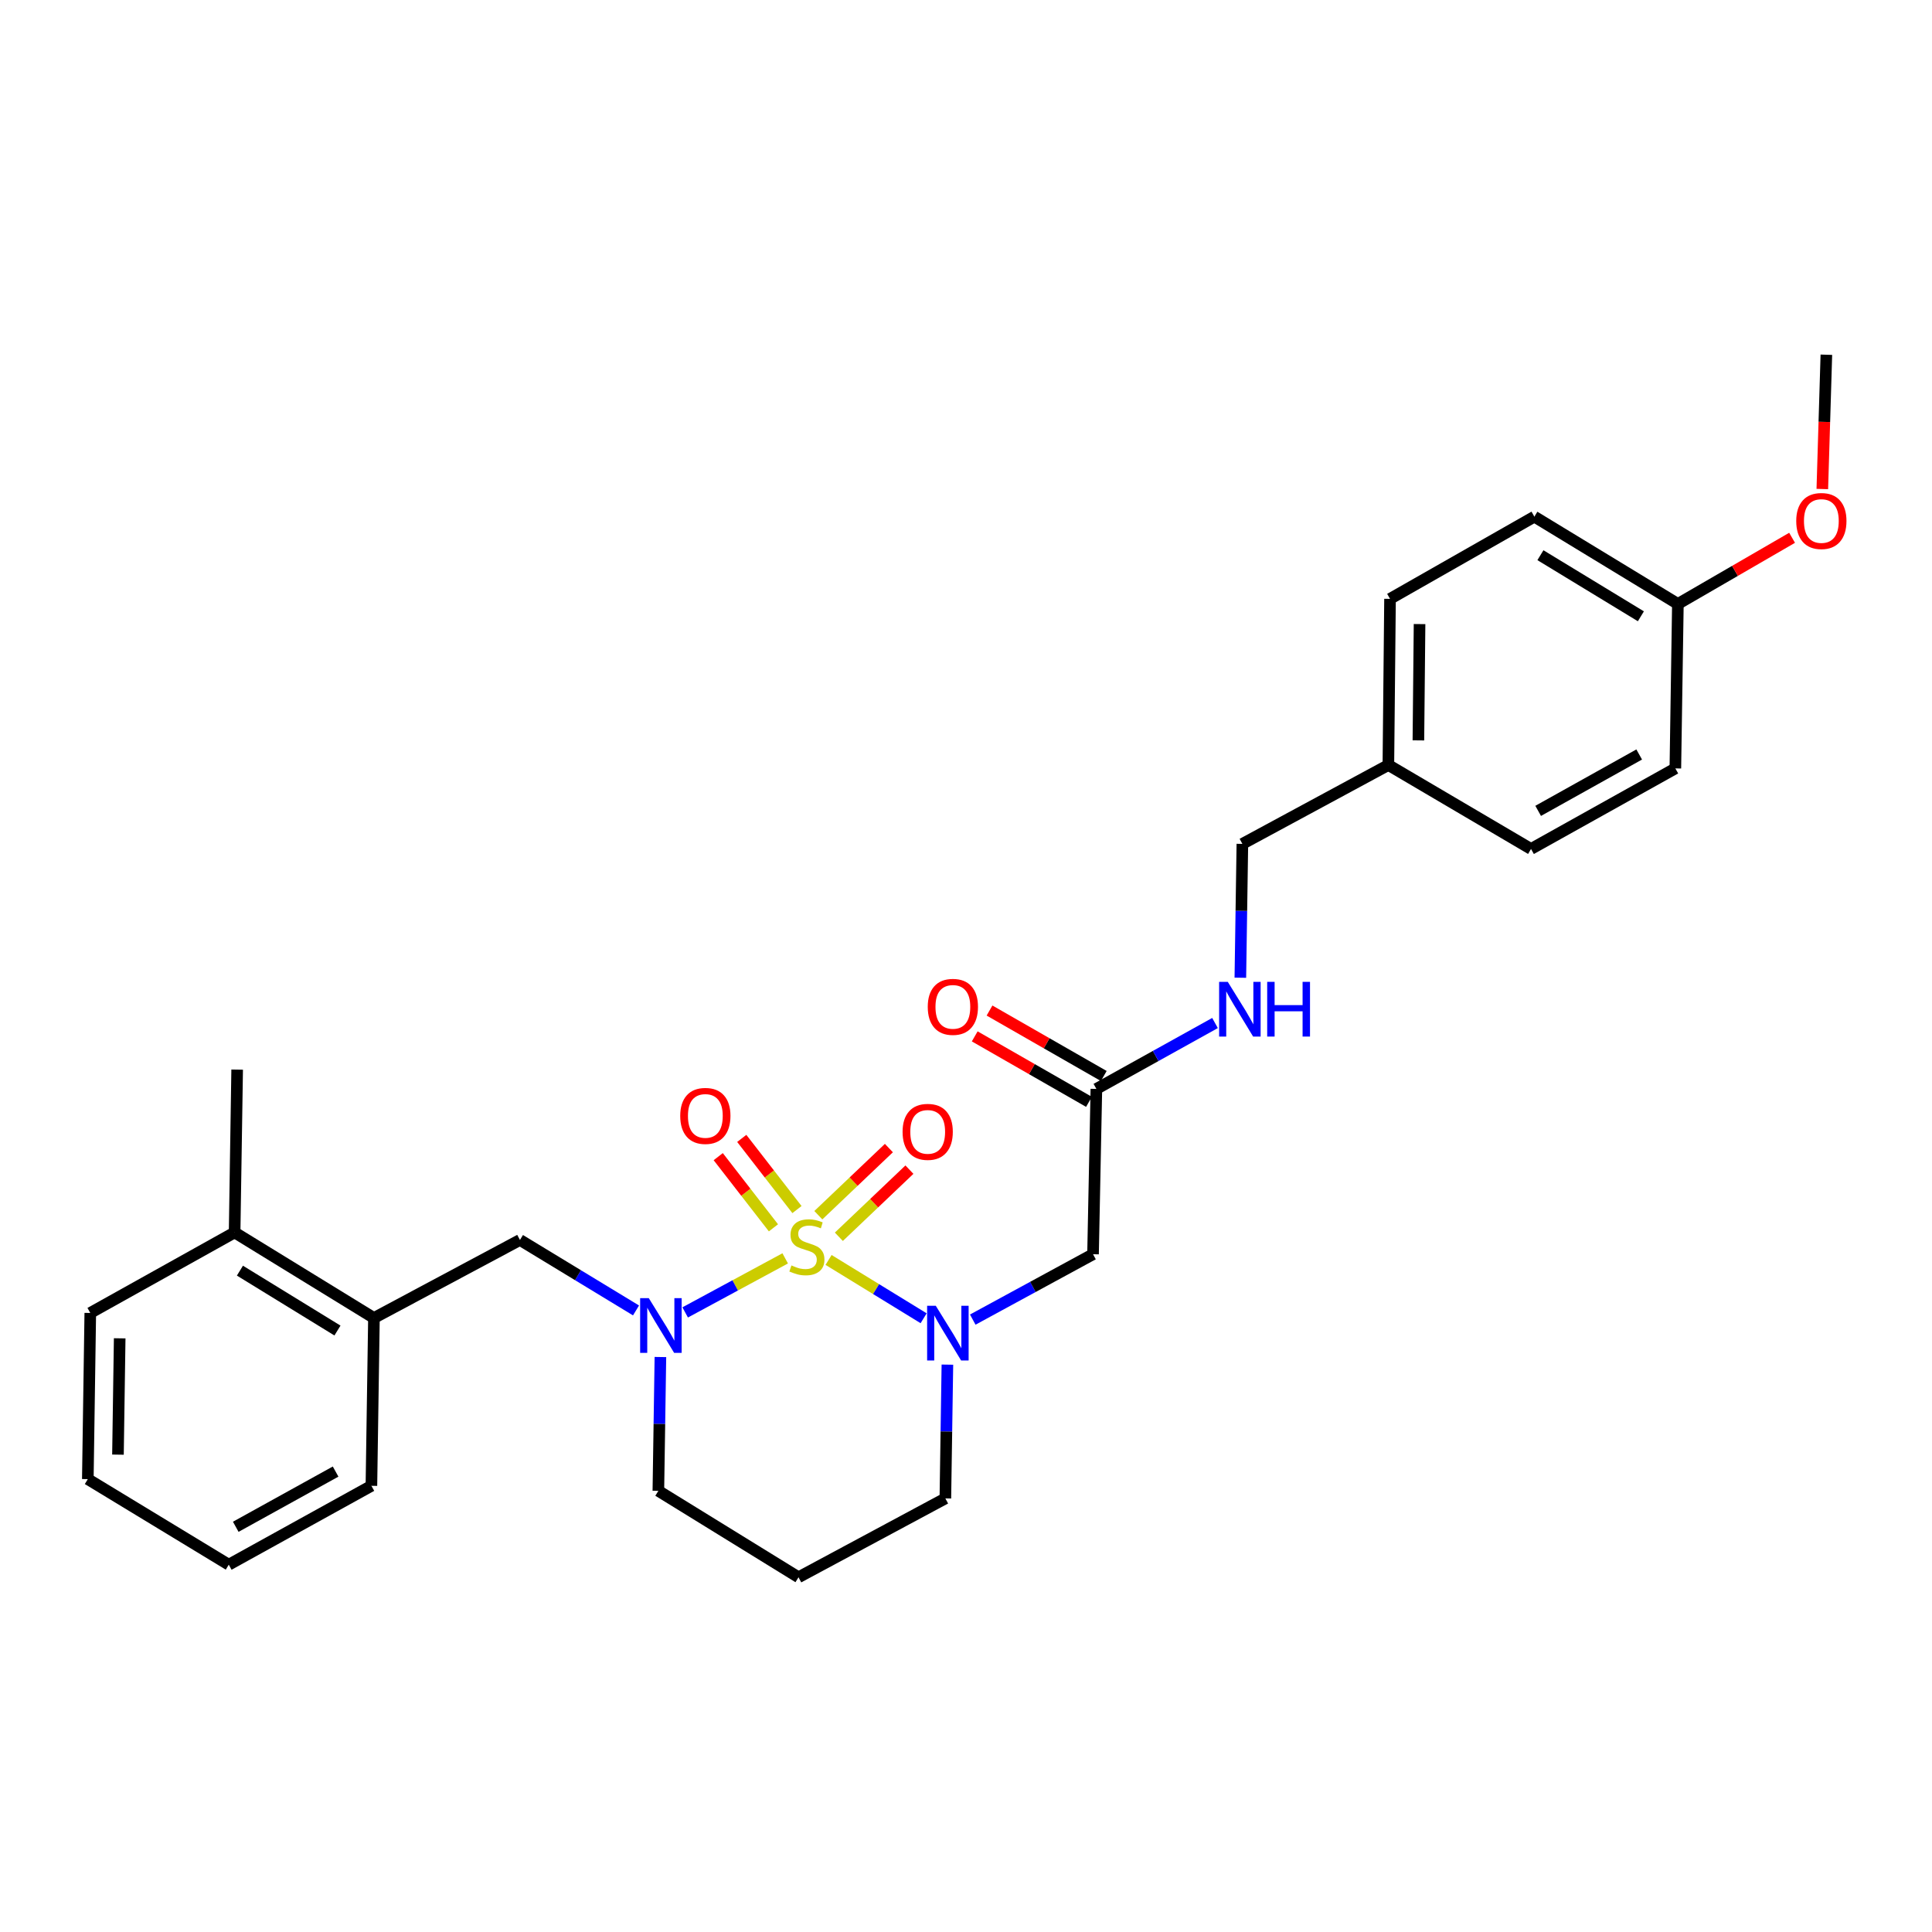 <?xml version='1.0' encoding='iso-8859-1'?>
<svg version='1.1' baseProfile='full'
              xmlns='http://www.w3.org/2000/svg'
                      xmlns:rdkit='http://www.rdkit.org/xml'
                      xmlns:xlink='http://www.w3.org/1999/xlink'
                  xml:space='preserve'
width='1000px' height='1000px' viewBox='0 0 1000 1000'>
<!-- END OF HEADER -->
<rect style='opacity:1.0;fill:#FFFFFF;stroke:none' width='1000' height='1000' x='0' y='0'> </rect>
<path class='bond-0' d='M 428.866,652.146 L 453.467,667.238' style='fill:none;fill-rule:evenodd;stroke:#CCCC00;stroke-width:6px;stroke-linecap:butt;stroke-linejoin:miter;stroke-opacity:1' />
<path class='bond-0' d='M 453.467,667.238 L 478.068,682.33' style='fill:none;fill-rule:evenodd;stroke:#0000FF;stroke-width:6px;stroke-linecap:butt;stroke-linejoin:miter;stroke-opacity:1' />
<path class='bond-1' d='M 406.418,651.329 L 380.532,665.315' style='fill:none;fill-rule:evenodd;stroke:#CCCC00;stroke-width:6px;stroke-linecap:butt;stroke-linejoin:miter;stroke-opacity:1' />
<path class='bond-1' d='M 380.532,665.315 L 354.645,679.301' style='fill:none;fill-rule:evenodd;stroke:#0000FF;stroke-width:6px;stroke-linecap:butt;stroke-linejoin:miter;stroke-opacity:1' />
<path class='bond-4' d='M 434.196,640.153 L 452.455,622.779' style='fill:none;fill-rule:evenodd;stroke:#CCCC00;stroke-width:6px;stroke-linecap:butt;stroke-linejoin:miter;stroke-opacity:1' />
<path class='bond-4' d='M 452.455,622.779 L 470.715,605.404' style='fill:none;fill-rule:evenodd;stroke:#FF0000;stroke-width:6px;stroke-linecap:butt;stroke-linejoin:miter;stroke-opacity:1' />
<path class='bond-4' d='M 423.571,628.987 L 441.83,611.612' style='fill:none;fill-rule:evenodd;stroke:#CCCC00;stroke-width:6px;stroke-linecap:butt;stroke-linejoin:miter;stroke-opacity:1' />
<path class='bond-4' d='M 441.83,611.612 L 460.09,594.238' style='fill:none;fill-rule:evenodd;stroke:#FF0000;stroke-width:6px;stroke-linecap:butt;stroke-linejoin:miter;stroke-opacity:1' />
<path class='bond-5' d='M 412.511,626.071 L 398.222,607.653' style='fill:none;fill-rule:evenodd;stroke:#CCCC00;stroke-width:6px;stroke-linecap:butt;stroke-linejoin:miter;stroke-opacity:1' />
<path class='bond-5' d='M 398.222,607.653 L 383.933,589.234' style='fill:none;fill-rule:evenodd;stroke:#FF0000;stroke-width:6px;stroke-linecap:butt;stroke-linejoin:miter;stroke-opacity:1' />
<path class='bond-5' d='M 400.333,635.519 L 386.044,617.101' style='fill:none;fill-rule:evenodd;stroke:#CCCC00;stroke-width:6px;stroke-linecap:butt;stroke-linejoin:miter;stroke-opacity:1' />
<path class='bond-5' d='M 386.044,617.101 L 371.755,598.682' style='fill:none;fill-rule:evenodd;stroke:#FF0000;stroke-width:6px;stroke-linecap:butt;stroke-linejoin:miter;stroke-opacity:1' />
<path class='bond-2' d='M 503.497,683.029 L 534.624,666.107' style='fill:none;fill-rule:evenodd;stroke:#0000FF;stroke-width:6px;stroke-linecap:butt;stroke-linejoin:miter;stroke-opacity:1' />
<path class='bond-2' d='M 534.624,666.107 L 565.751,649.185' style='fill:none;fill-rule:evenodd;stroke:#000000;stroke-width:6px;stroke-linecap:butt;stroke-linejoin:miter;stroke-opacity:1' />
<path class='bond-11' d='M 490.371,706.329 L 489.845,740.952' style='fill:none;fill-rule:evenodd;stroke:#0000FF;stroke-width:6px;stroke-linecap:butt;stroke-linejoin:miter;stroke-opacity:1' />
<path class='bond-11' d='M 489.845,740.952 L 489.318,775.575' style='fill:none;fill-rule:evenodd;stroke:#000000;stroke-width:6px;stroke-linecap:butt;stroke-linejoin:miter;stroke-opacity:1' />
<path class='bond-3' d='M 329.203,678.276 L 299.166,660.039' style='fill:none;fill-rule:evenodd;stroke:#0000FF;stroke-width:6px;stroke-linecap:butt;stroke-linejoin:miter;stroke-opacity:1' />
<path class='bond-3' d='M 299.166,660.039 L 269.129,641.803' style='fill:none;fill-rule:evenodd;stroke:#000000;stroke-width:6px;stroke-linecap:butt;stroke-linejoin:miter;stroke-opacity:1' />
<path class='bond-12' d='M 341.827,702.391 L 341.297,737.026' style='fill:none;fill-rule:evenodd;stroke:#0000FF;stroke-width:6px;stroke-linecap:butt;stroke-linejoin:miter;stroke-opacity:1' />
<path class='bond-12' d='M 341.297,737.026 L 340.767,771.661' style='fill:none;fill-rule:evenodd;stroke:#000000;stroke-width:6px;stroke-linecap:butt;stroke-linejoin:miter;stroke-opacity:1' />
<path class='bond-6' d='M 565.751,649.185 L 567.481,563.623' style='fill:none;fill-rule:evenodd;stroke:#000000;stroke-width:6px;stroke-linecap:butt;stroke-linejoin:miter;stroke-opacity:1' />
<path class='bond-7' d='M 269.129,641.803 L 193.552,682.195' style='fill:none;fill-rule:evenodd;stroke:#000000;stroke-width:6px;stroke-linecap:butt;stroke-linejoin:miter;stroke-opacity:1' />
<path class='bond-8' d='M 567.481,563.623 L 598.187,546.568' style='fill:none;fill-rule:evenodd;stroke:#000000;stroke-width:6px;stroke-linecap:butt;stroke-linejoin:miter;stroke-opacity:1' />
<path class='bond-8' d='M 598.187,546.568 L 628.892,529.512' style='fill:none;fill-rule:evenodd;stroke:#0000FF;stroke-width:6px;stroke-linecap:butt;stroke-linejoin:miter;stroke-opacity:1' />
<path class='bond-9' d='M 571.312,556.936 L 541.745,539.995' style='fill:none;fill-rule:evenodd;stroke:#000000;stroke-width:6px;stroke-linecap:butt;stroke-linejoin:miter;stroke-opacity:1' />
<path class='bond-9' d='M 541.745,539.995 L 512.177,523.053' style='fill:none;fill-rule:evenodd;stroke:#FF0000;stroke-width:6px;stroke-linecap:butt;stroke-linejoin:miter;stroke-opacity:1' />
<path class='bond-9' d='M 563.649,570.31 L 534.082,553.368' style='fill:none;fill-rule:evenodd;stroke:#000000;stroke-width:6px;stroke-linecap:butt;stroke-linejoin:miter;stroke-opacity:1' />
<path class='bond-9' d='M 534.082,553.368 L 504.514,536.427' style='fill:none;fill-rule:evenodd;stroke:#FF0000;stroke-width:6px;stroke-linecap:butt;stroke-linejoin:miter;stroke-opacity:1' />
<path class='bond-10' d='M 193.552,682.195 L 121.434,637.907' style='fill:none;fill-rule:evenodd;stroke:#000000;stroke-width:6px;stroke-linecap:butt;stroke-linejoin:miter;stroke-opacity:1' />
<path class='bond-10' d='M 174.668,688.686 L 124.186,657.685' style='fill:none;fill-rule:evenodd;stroke:#000000;stroke-width:6px;stroke-linecap:butt;stroke-linejoin:miter;stroke-opacity:1' />
<path class='bond-22' d='M 193.552,682.195 L 192.242,769.05' style='fill:none;fill-rule:evenodd;stroke:#000000;stroke-width:6px;stroke-linecap:butt;stroke-linejoin:miter;stroke-opacity:1' />
<path class='bond-14' d='M 642.003,506.067 L 642.526,471.432' style='fill:none;fill-rule:evenodd;stroke:#0000FF;stroke-width:6px;stroke-linecap:butt;stroke-linejoin:miter;stroke-opacity:1' />
<path class='bond-14' d='M 642.526,471.432 L 643.049,436.796' style='fill:none;fill-rule:evenodd;stroke:#000000;stroke-width:6px;stroke-linecap:butt;stroke-linejoin:miter;stroke-opacity:1' />
<path class='bond-23' d='M 121.434,637.907 L 122.753,553.63' style='fill:none;fill-rule:evenodd;stroke:#000000;stroke-width:6px;stroke-linecap:butt;stroke-linejoin:miter;stroke-opacity:1' />
<path class='bond-24' d='M 121.434,637.907 L 46.73,679.583' style='fill:none;fill-rule:evenodd;stroke:#000000;stroke-width:6px;stroke-linecap:butt;stroke-linejoin:miter;stroke-opacity:1' />
<path class='bond-28' d='M 489.318,775.575 L 413.304,816.394' style='fill:none;fill-rule:evenodd;stroke:#000000;stroke-width:6px;stroke-linecap:butt;stroke-linejoin:miter;stroke-opacity:1' />
<path class='bond-13' d='M 340.767,771.661 L 413.304,816.394' style='fill:none;fill-rule:evenodd;stroke:#000000;stroke-width:6px;stroke-linecap:butt;stroke-linejoin:miter;stroke-opacity:1' />
<path class='bond-15' d='M 643.049,436.796 L 718.618,395.968' style='fill:none;fill-rule:evenodd;stroke:#000000;stroke-width:6px;stroke-linecap:butt;stroke-linejoin:miter;stroke-opacity:1' />
<path class='bond-17' d='M 718.618,395.968 L 792.457,439.417' style='fill:none;fill-rule:evenodd;stroke:#000000;stroke-width:6px;stroke-linecap:butt;stroke-linejoin:miter;stroke-opacity:1' />
<path class='bond-18' d='M 718.618,395.968 L 719.474,309.97' style='fill:none;fill-rule:evenodd;stroke:#000000;stroke-width:6px;stroke-linecap:butt;stroke-linejoin:miter;stroke-opacity:1' />
<path class='bond-18' d='M 734.159,383.222 L 734.758,323.023' style='fill:none;fill-rule:evenodd;stroke:#000000;stroke-width:6px;stroke-linecap:butt;stroke-linejoin:miter;stroke-opacity:1' />
<path class='bond-16' d='M 868.47,312.599 L 794.186,267.42' style='fill:none;fill-rule:evenodd;stroke:#000000;stroke-width:6px;stroke-linecap:butt;stroke-linejoin:miter;stroke-opacity:1' />
<path class='bond-16' d='M 849.319,318.991 L 797.32,287.366' style='fill:none;fill-rule:evenodd;stroke:#000000;stroke-width:6px;stroke-linecap:butt;stroke-linejoin:miter;stroke-opacity:1' />
<path class='bond-21' d='M 868.47,312.599 L 898.027,295.479' style='fill:none;fill-rule:evenodd;stroke:#000000;stroke-width:6px;stroke-linecap:butt;stroke-linejoin:miter;stroke-opacity:1' />
<path class='bond-21' d='M 898.027,295.479 L 927.583,278.359' style='fill:none;fill-rule:evenodd;stroke:#FF0000;stroke-width:6px;stroke-linecap:butt;stroke-linejoin:miter;stroke-opacity:1' />
<path class='bond-30' d='M 868.47,312.599 L 867.16,397.723' style='fill:none;fill-rule:evenodd;stroke:#000000;stroke-width:6px;stroke-linecap:butt;stroke-linejoin:miter;stroke-opacity:1' />
<path class='bond-20' d='M 792.457,439.417 L 867.16,397.723' style='fill:none;fill-rule:evenodd;stroke:#000000;stroke-width:6px;stroke-linecap:butt;stroke-linejoin:miter;stroke-opacity:1' />
<path class='bond-20' d='M 796.15,419.704 L 848.443,390.518' style='fill:none;fill-rule:evenodd;stroke:#000000;stroke-width:6px;stroke-linecap:butt;stroke-linejoin:miter;stroke-opacity:1' />
<path class='bond-19' d='M 719.474,309.97 L 794.186,267.42' style='fill:none;fill-rule:evenodd;stroke:#000000;stroke-width:6px;stroke-linecap:butt;stroke-linejoin:miter;stroke-opacity:1' />
<path class='bond-25' d='M 943.226,253.116 L 944.275,218.361' style='fill:none;fill-rule:evenodd;stroke:#FF0000;stroke-width:6px;stroke-linecap:butt;stroke-linejoin:miter;stroke-opacity:1' />
<path class='bond-25' d='M 944.275,218.361 L 945.323,183.606' style='fill:none;fill-rule:evenodd;stroke:#000000;stroke-width:6px;stroke-linecap:butt;stroke-linejoin:miter;stroke-opacity:1' />
<path class='bond-26' d='M 192.242,769.05 L 118.411,809.878' style='fill:none;fill-rule:evenodd;stroke:#000000;stroke-width:6px;stroke-linecap:butt;stroke-linejoin:miter;stroke-opacity:1' />
<path class='bond-26' d='M 173.708,761.685 L 122.027,790.265' style='fill:none;fill-rule:evenodd;stroke:#000000;stroke-width:6px;stroke-linecap:butt;stroke-linejoin:miter;stroke-opacity:1' />
<path class='bond-29' d='M 46.73,679.583 L 45.455,765.59' style='fill:none;fill-rule:evenodd;stroke:#000000;stroke-width:6px;stroke-linecap:butt;stroke-linejoin:miter;stroke-opacity:1' />
<path class='bond-29' d='M 61.951,692.713 L 61.058,752.918' style='fill:none;fill-rule:evenodd;stroke:#000000;stroke-width:6px;stroke-linecap:butt;stroke-linejoin:miter;stroke-opacity:1' />
<path class='bond-27' d='M 118.411,809.878 L 45.455,765.59' style='fill:none;fill-rule:evenodd;stroke:#000000;stroke-width:6px;stroke-linecap:butt;stroke-linejoin:miter;stroke-opacity:1' />
<path  class='atom-0' d='M 409.645 654.983
Q 409.965 655.103, 411.285 655.663
Q 412.605 656.223, 414.045 656.583
Q 415.525 656.903, 416.965 656.903
Q 419.645 656.903, 421.205 655.623
Q 422.765 654.303, 422.765 652.023
Q 422.765 650.463, 421.965 649.503
Q 421.205 648.543, 420.005 648.023
Q 418.805 647.503, 416.805 646.903
Q 414.285 646.143, 412.765 645.423
Q 411.285 644.703, 410.205 643.183
Q 409.165 641.663, 409.165 639.103
Q 409.165 635.543, 411.565 633.343
Q 414.005 631.143, 418.805 631.143
Q 422.085 631.143, 425.805 632.703
L 424.885 635.783
Q 421.485 634.383, 418.925 634.383
Q 416.165 634.383, 414.645 635.543
Q 413.125 636.663, 413.165 638.623
Q 413.165 640.143, 413.925 641.063
Q 414.725 641.983, 415.845 642.503
Q 417.005 643.023, 418.925 643.623
Q 421.485 644.423, 423.005 645.223
Q 424.525 646.023, 425.605 647.663
Q 426.725 649.263, 426.725 652.023
Q 426.725 655.943, 424.085 658.063
Q 421.485 660.143, 417.125 660.143
Q 414.605 660.143, 412.685 659.583
Q 410.805 659.063, 408.565 658.143
L 409.645 654.983
' fill='#CCCC00'/>
<path  class='atom-1' d='M 484.359 675.87
L 493.639 690.87
Q 494.559 692.35, 496.039 695.03
Q 497.519 697.71, 497.599 697.87
L 497.599 675.87
L 501.359 675.87
L 501.359 704.19
L 497.479 704.19
L 487.519 687.79
Q 486.359 685.87, 485.119 683.67
Q 483.919 681.47, 483.559 680.79
L 483.559 704.19
L 479.879 704.19
L 479.879 675.87
L 484.359 675.87
' fill='#0000FF'/>
<path  class='atom-2' d='M 335.817 671.931
L 345.097 686.931
Q 346.017 688.411, 347.497 691.091
Q 348.977 693.771, 349.057 693.931
L 349.057 671.931
L 352.817 671.931
L 352.817 700.251
L 348.937 700.251
L 338.977 683.851
Q 337.817 681.931, 336.577 679.731
Q 335.377 677.531, 335.017 676.851
L 335.017 700.251
L 331.337 700.251
L 331.337 671.931
L 335.817 671.931
' fill='#0000FF'/>
<path  class='atom-5' d='M 467.173 585.847
Q 467.173 579.047, 470.533 575.247
Q 473.893 571.447, 480.173 571.447
Q 486.453 571.447, 489.813 575.247
Q 493.173 579.047, 493.173 585.847
Q 493.173 592.727, 489.773 596.647
Q 486.373 600.527, 480.173 600.527
Q 473.933 600.527, 470.533 596.647
Q 467.173 592.767, 467.173 585.847
M 480.173 597.327
Q 484.493 597.327, 486.813 594.447
Q 489.173 591.527, 489.173 585.847
Q 489.173 580.287, 486.813 577.487
Q 484.493 574.647, 480.173 574.647
Q 475.853 574.647, 473.493 577.447
Q 471.173 580.247, 471.173 585.847
Q 471.173 591.567, 473.493 594.447
Q 475.853 597.327, 480.173 597.327
' fill='#FF0000'/>
<path  class='atom-6' d='M 352.086 577.592
Q 352.086 570.792, 355.446 566.992
Q 358.806 563.192, 365.086 563.192
Q 371.366 563.192, 374.726 566.992
Q 378.086 570.792, 378.086 577.592
Q 378.086 584.472, 374.686 588.392
Q 371.286 592.272, 365.086 592.272
Q 358.846 592.272, 355.446 588.392
Q 352.086 584.512, 352.086 577.592
M 365.086 589.072
Q 369.406 589.072, 371.726 586.192
Q 374.086 583.272, 374.086 577.592
Q 374.086 572.032, 371.726 569.232
Q 369.406 566.392, 365.086 566.392
Q 360.766 566.392, 358.406 569.192
Q 356.086 571.992, 356.086 577.592
Q 356.086 583.312, 358.406 586.192
Q 360.766 589.072, 365.086 589.072
' fill='#FF0000'/>
<path  class='atom-9' d='M 635.496 508.207
L 644.776 523.207
Q 645.696 524.687, 647.176 527.367
Q 648.656 530.047, 648.736 530.207
L 648.736 508.207
L 652.496 508.207
L 652.496 536.527
L 648.616 536.527
L 638.656 520.127
Q 637.496 518.207, 636.256 516.007
Q 635.056 513.807, 634.696 513.127
L 634.696 536.527
L 631.016 536.527
L 631.016 508.207
L 635.496 508.207
' fill='#0000FF'/>
<path  class='atom-9' d='M 655.896 508.207
L 659.736 508.207
L 659.736 520.247
L 674.216 520.247
L 674.216 508.207
L 678.056 508.207
L 678.056 536.527
L 674.216 536.527
L 674.216 523.447
L 659.736 523.447
L 659.736 536.527
L 655.896 536.527
L 655.896 508.207
' fill='#0000FF'/>
<path  class='atom-10' d='M 480.205 521.145
Q 480.205 514.345, 483.565 510.545
Q 486.925 506.745, 493.205 506.745
Q 499.485 506.745, 502.845 510.545
Q 506.205 514.345, 506.205 521.145
Q 506.205 528.025, 502.805 531.945
Q 499.405 535.825, 493.205 535.825
Q 486.965 535.825, 483.565 531.945
Q 480.205 528.065, 480.205 521.145
M 493.205 532.625
Q 497.525 532.625, 499.845 529.745
Q 502.205 526.825, 502.205 521.145
Q 502.205 515.585, 499.845 512.785
Q 497.525 509.945, 493.205 509.945
Q 488.885 509.945, 486.525 512.745
Q 484.205 515.545, 484.205 521.145
Q 484.205 526.865, 486.525 529.745
Q 488.885 532.625, 493.205 532.625
' fill='#FF0000'/>
<path  class='atom-22' d='M 929.729 269.667
Q 929.729 262.867, 933.089 259.067
Q 936.449 255.267, 942.729 255.267
Q 949.009 255.267, 952.369 259.067
Q 955.729 262.867, 955.729 269.667
Q 955.729 276.547, 952.329 280.467
Q 948.929 284.347, 942.729 284.347
Q 936.489 284.347, 933.089 280.467
Q 929.729 276.587, 929.729 269.667
M 942.729 281.147
Q 947.049 281.147, 949.369 278.267
Q 951.729 275.347, 951.729 269.667
Q 951.729 264.107, 949.369 261.307
Q 947.049 258.467, 942.729 258.467
Q 938.409 258.467, 936.049 261.267
Q 933.729 264.067, 933.729 269.667
Q 933.729 275.387, 936.049 278.267
Q 938.409 281.147, 942.729 281.147
' fill='#FF0000'/>
</svg>
